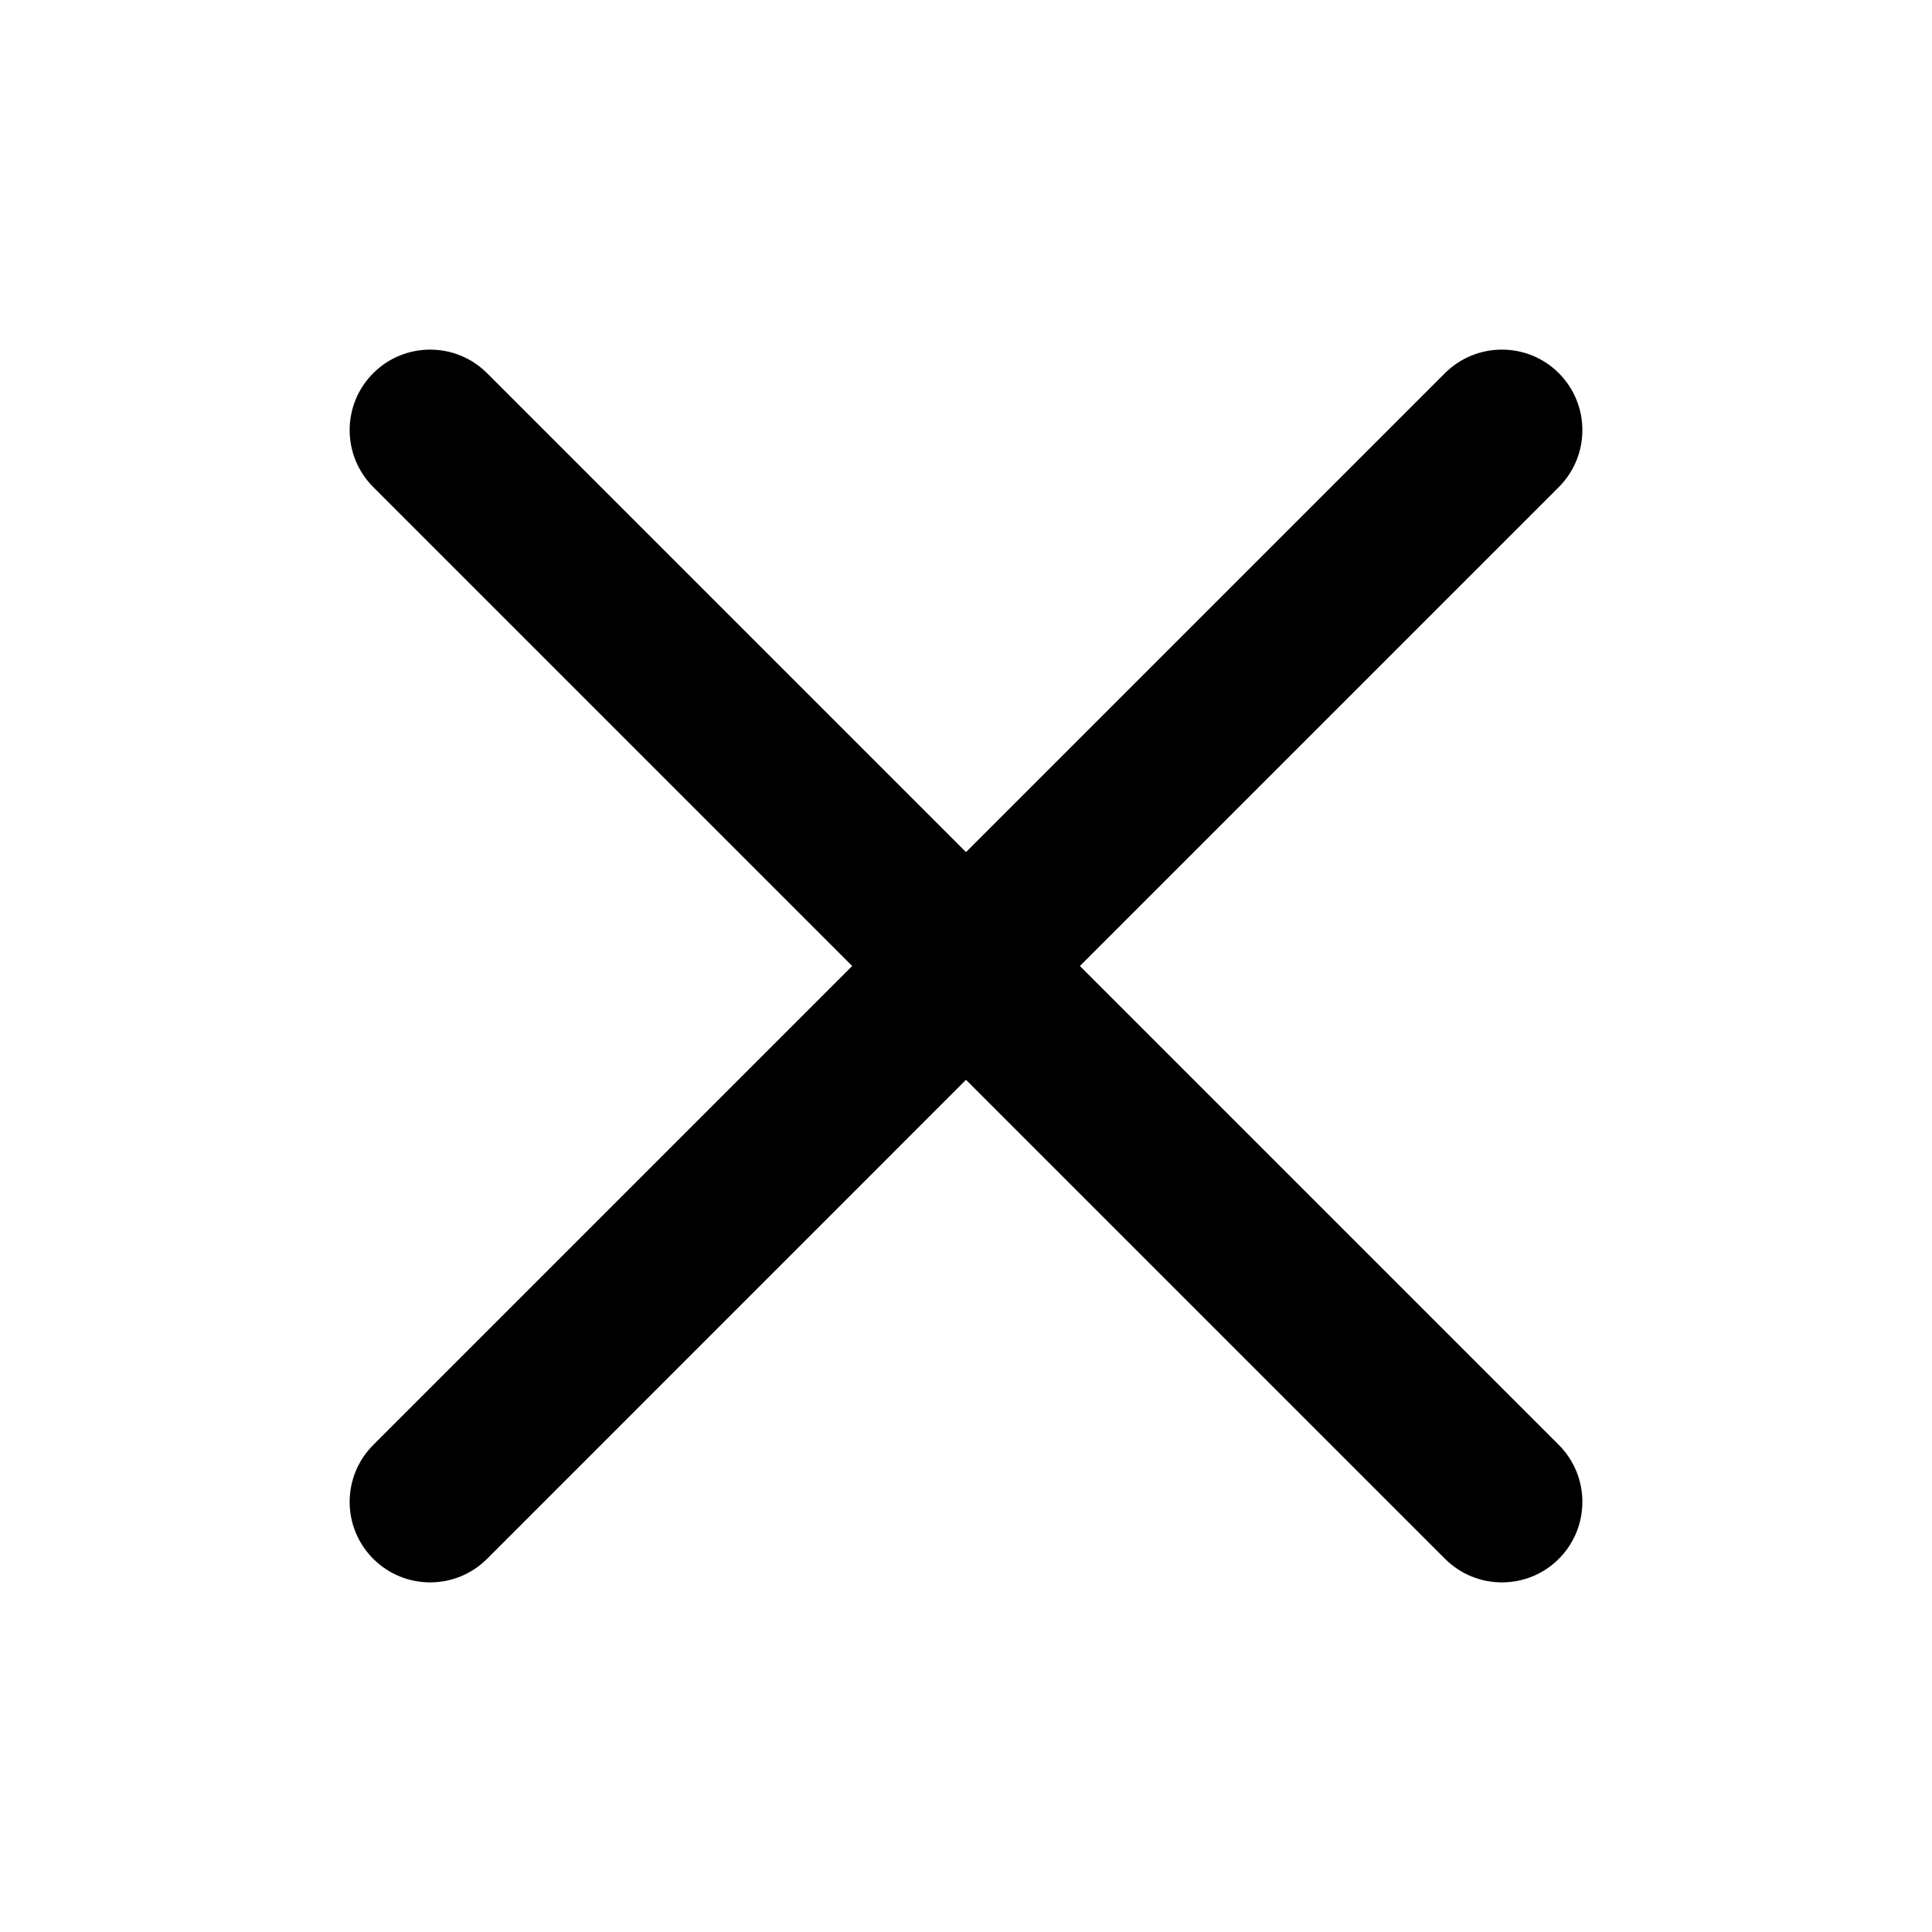 <svg width="20" height="20" viewBox="0 0 20 20" fill="none" xmlns="http://www.w3.org/2000/svg">
<g clip-path="url(#clip0)">
<path fill-rule="evenodd" clip-rule="evenodd" d="M3.864 3.863C3.538 4.189 3.538 4.716 3.864 5.042L8.822 10L3.864 14.958C3.538 15.284 3.538 15.811 3.864 16.137C4.189 16.462 4.717 16.462 5.042 16.137L10 11.178L14.959 16.137C15.284 16.462 15.812 16.462 16.137 16.137C16.462 15.811 16.462 15.284 16.137 14.958L11.179 10L16.137 5.042C16.462 4.716 16.462 4.189 16.137 3.863C15.812 3.538 15.284 3.538 14.958 3.863L10 8.821L5.042 3.863C4.717 3.538 4.189 3.538 3.864 3.863Z" fill="black"/>
</g>
<defs>
<clipPath id="clip0">
<rect width="20" height="20" fill="white"/>
</clipPath>
</defs>
</svg>
